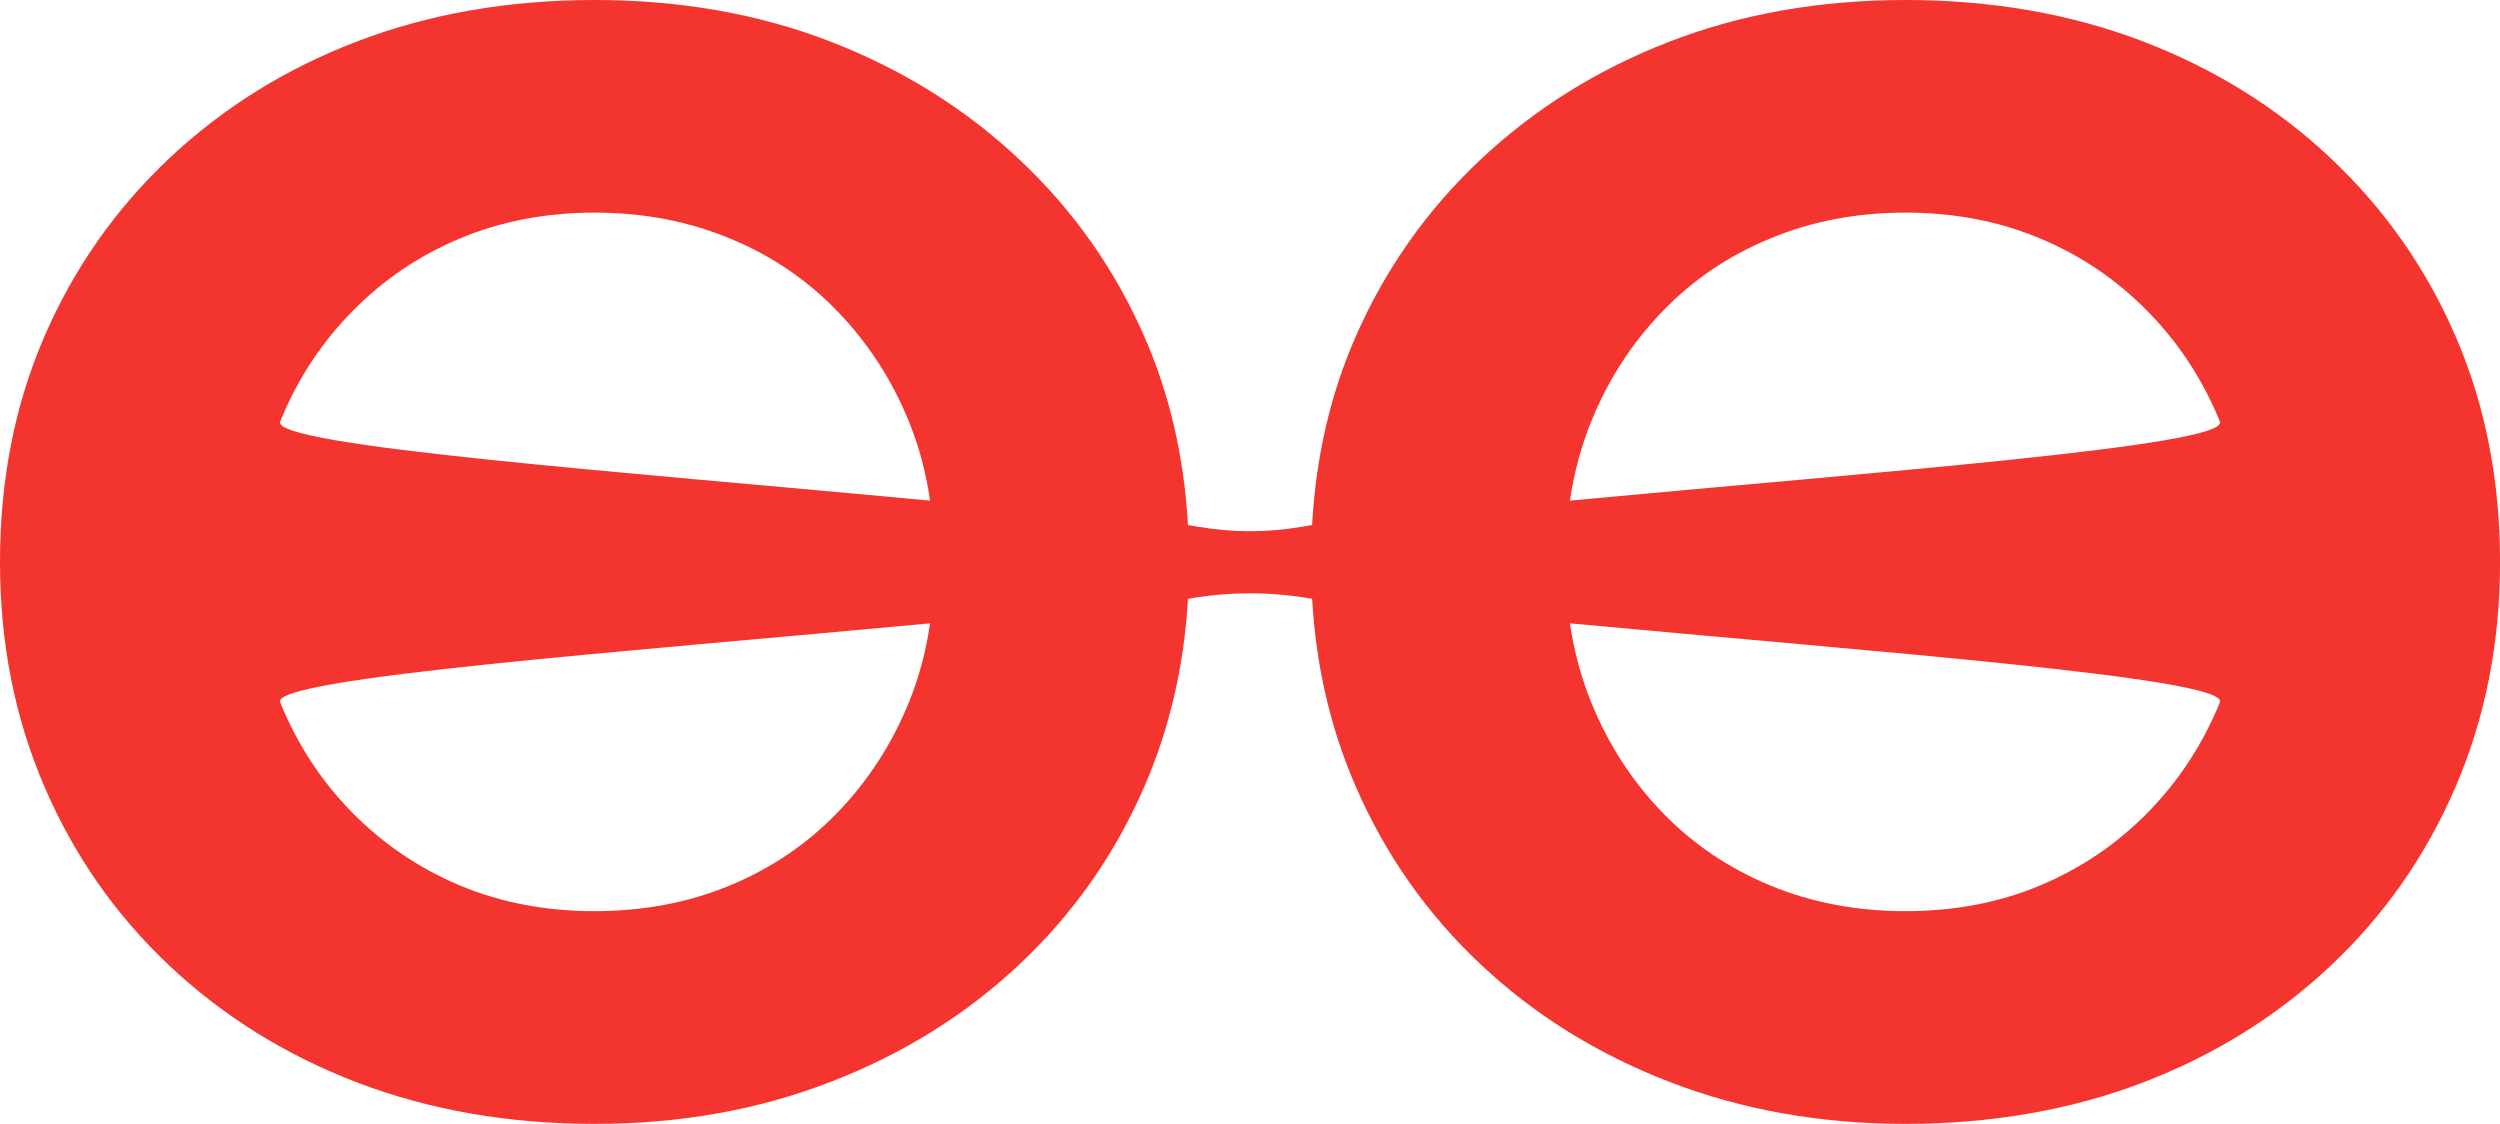 <?xml version="1.0" encoding="UTF-8"?>
<svg id="Layer_2" data-name="Layer 2" xmlns="http://www.w3.org/2000/svg" viewBox="0 0 1229.69 552.8">
  <defs>
    <style>
      .cls-1 {
        fill: #f4342f;
      }
    </style>
  </defs>
  <g id="Layer_1-2" data-name="Layer 1">
    <path class="cls-1" d="M226.36,435.6c-20.06-8.43-37.79-20.35-53.06-35.87-15.28-15.53-27.11-33.64-35.48-54.24-4.93-12.12,172.71-25.08,319.64-38.89-1.97,13.81-5.47,26.77-10.4,38.89-8.42,20.6-20.15,38.72-35.17,54.24-15.02,15.53-32.69,27.45-53.03,35.87-20.35,8.42-42.52,12.57-66.42,12.57s-45.93-4.14-66.08-12.57M870.89,435.6c-20.4-8.43-38.13-20.35-53.12-35.87-14.99-15.53-26.74-33.64-35.08-54.24-4.93-12.12-8.43-25.08-10.48-38.89,146.99,13.81,324.63,26.77,319.69,38.89-8.42,20.6-20.26,38.72-35.53,54.24-15.27,15.53-32.91,27.45-53.06,35.87-20.06,8.42-42.13,12.57-66.02,12.57s-46.07-4.14-66.39-12.57M137.83,207.32c8.37-20.66,20.2-38.69,35.48-54.22,15.27-15.55,33-27.53,53.06-35.87,20.15-8.42,42.13-12.65,66.08-12.65s46.07,4.23,66.42,12.65c20.34,8.34,38.04,20.32,53.03,35.87,15.02,15.53,26.74,33.56,35.17,54.22,4.93,12.12,8.43,25.08,10.4,38.92-146.93-13.84-324.57-26.8-319.64-38.92M782.69,207.32c8.34-20.66,20.06-38.69,35.08-54.22,14.99-15.55,32.72-27.53,53.12-35.87,20.32-8.42,42.44-12.65,66.39-12.65s45.96,4.23,66.02,12.65c20.15,8.34,37.79,20.32,53.06,35.87,15.28,15.53,27.11,33.56,35.53,54.22,4.93,12.12-172.71,25.08-319.69,38.92,2.06-13.84,5.55-26.8,10.48-38.92M820.84,20.6c-35.39,13.75-66.31,33.11-92.77,58.05-26.46,24.94-46.95,54.08-61.46,87.41-12.31,28.27-19.39,59.01-21.22,92.2l-.54.06-4.51.79c-16.85,2.9-34.07,2.93-50.89,0l-4.59-.79-.54-.06c-1.83-33.19-8.93-63.94-21.22-92.2-14.51-33.33-35-62.47-61.49-87.41-26.43-24.94-57.37-44.3-92.74-58.05C373.49,6.87,334.69,0,292.42,0s-81.05,6.77-116.41,20.23c-35.39,13.5-66.31,32.72-92.77,57.66-26.46,24.94-46.98,54.19-61.49,87.81C7.24,199.31,0,236.2,0,276.38s7.27,76.51,21.76,110.33c14.51,33.87,35.03,63.26,61.49,88.2,26.46,24.94,57.37,44.16,92.77,57.66,35.36,13.47,74.17,20.23,116.41,20.23s80.45-6.87,116.07-20.63c35.62-13.75,66.7-33.08,93.13-58.02,26.49-24.94,46.98-54.22,61.49-87.81,12.26-28.41,19.33-59.01,21.22-91.81h.11l.51-.08c19.81-3.47,40.1-3.47,59.91,0l.54.06c1.86,32.8,8.93,63.4,21.22,91.84,14.51,33.59,35,62.87,61.46,87.81,26.46,24.94,57.51,44.27,93.16,58.02,35.62,13.75,74.31,20.63,116.04,20.63s81.04-6.76,116.44-20.23c35.37-13.5,66.3-32.72,92.77-57.66,26.46-24.94,46.95-54.33,61.46-88.2,14.51-33.82,21.76-70.62,21.76-110.33s-7.24-77.1-21.76-110.69c-14.51-33.62-35-62.87-61.46-87.81-26.46-24.94-57.4-44.16-92.77-57.66C1018.32,6.77,979.52,0,937.28,0s-81.07,6.87-116.44,20.6"/>
  </g>
</svg>